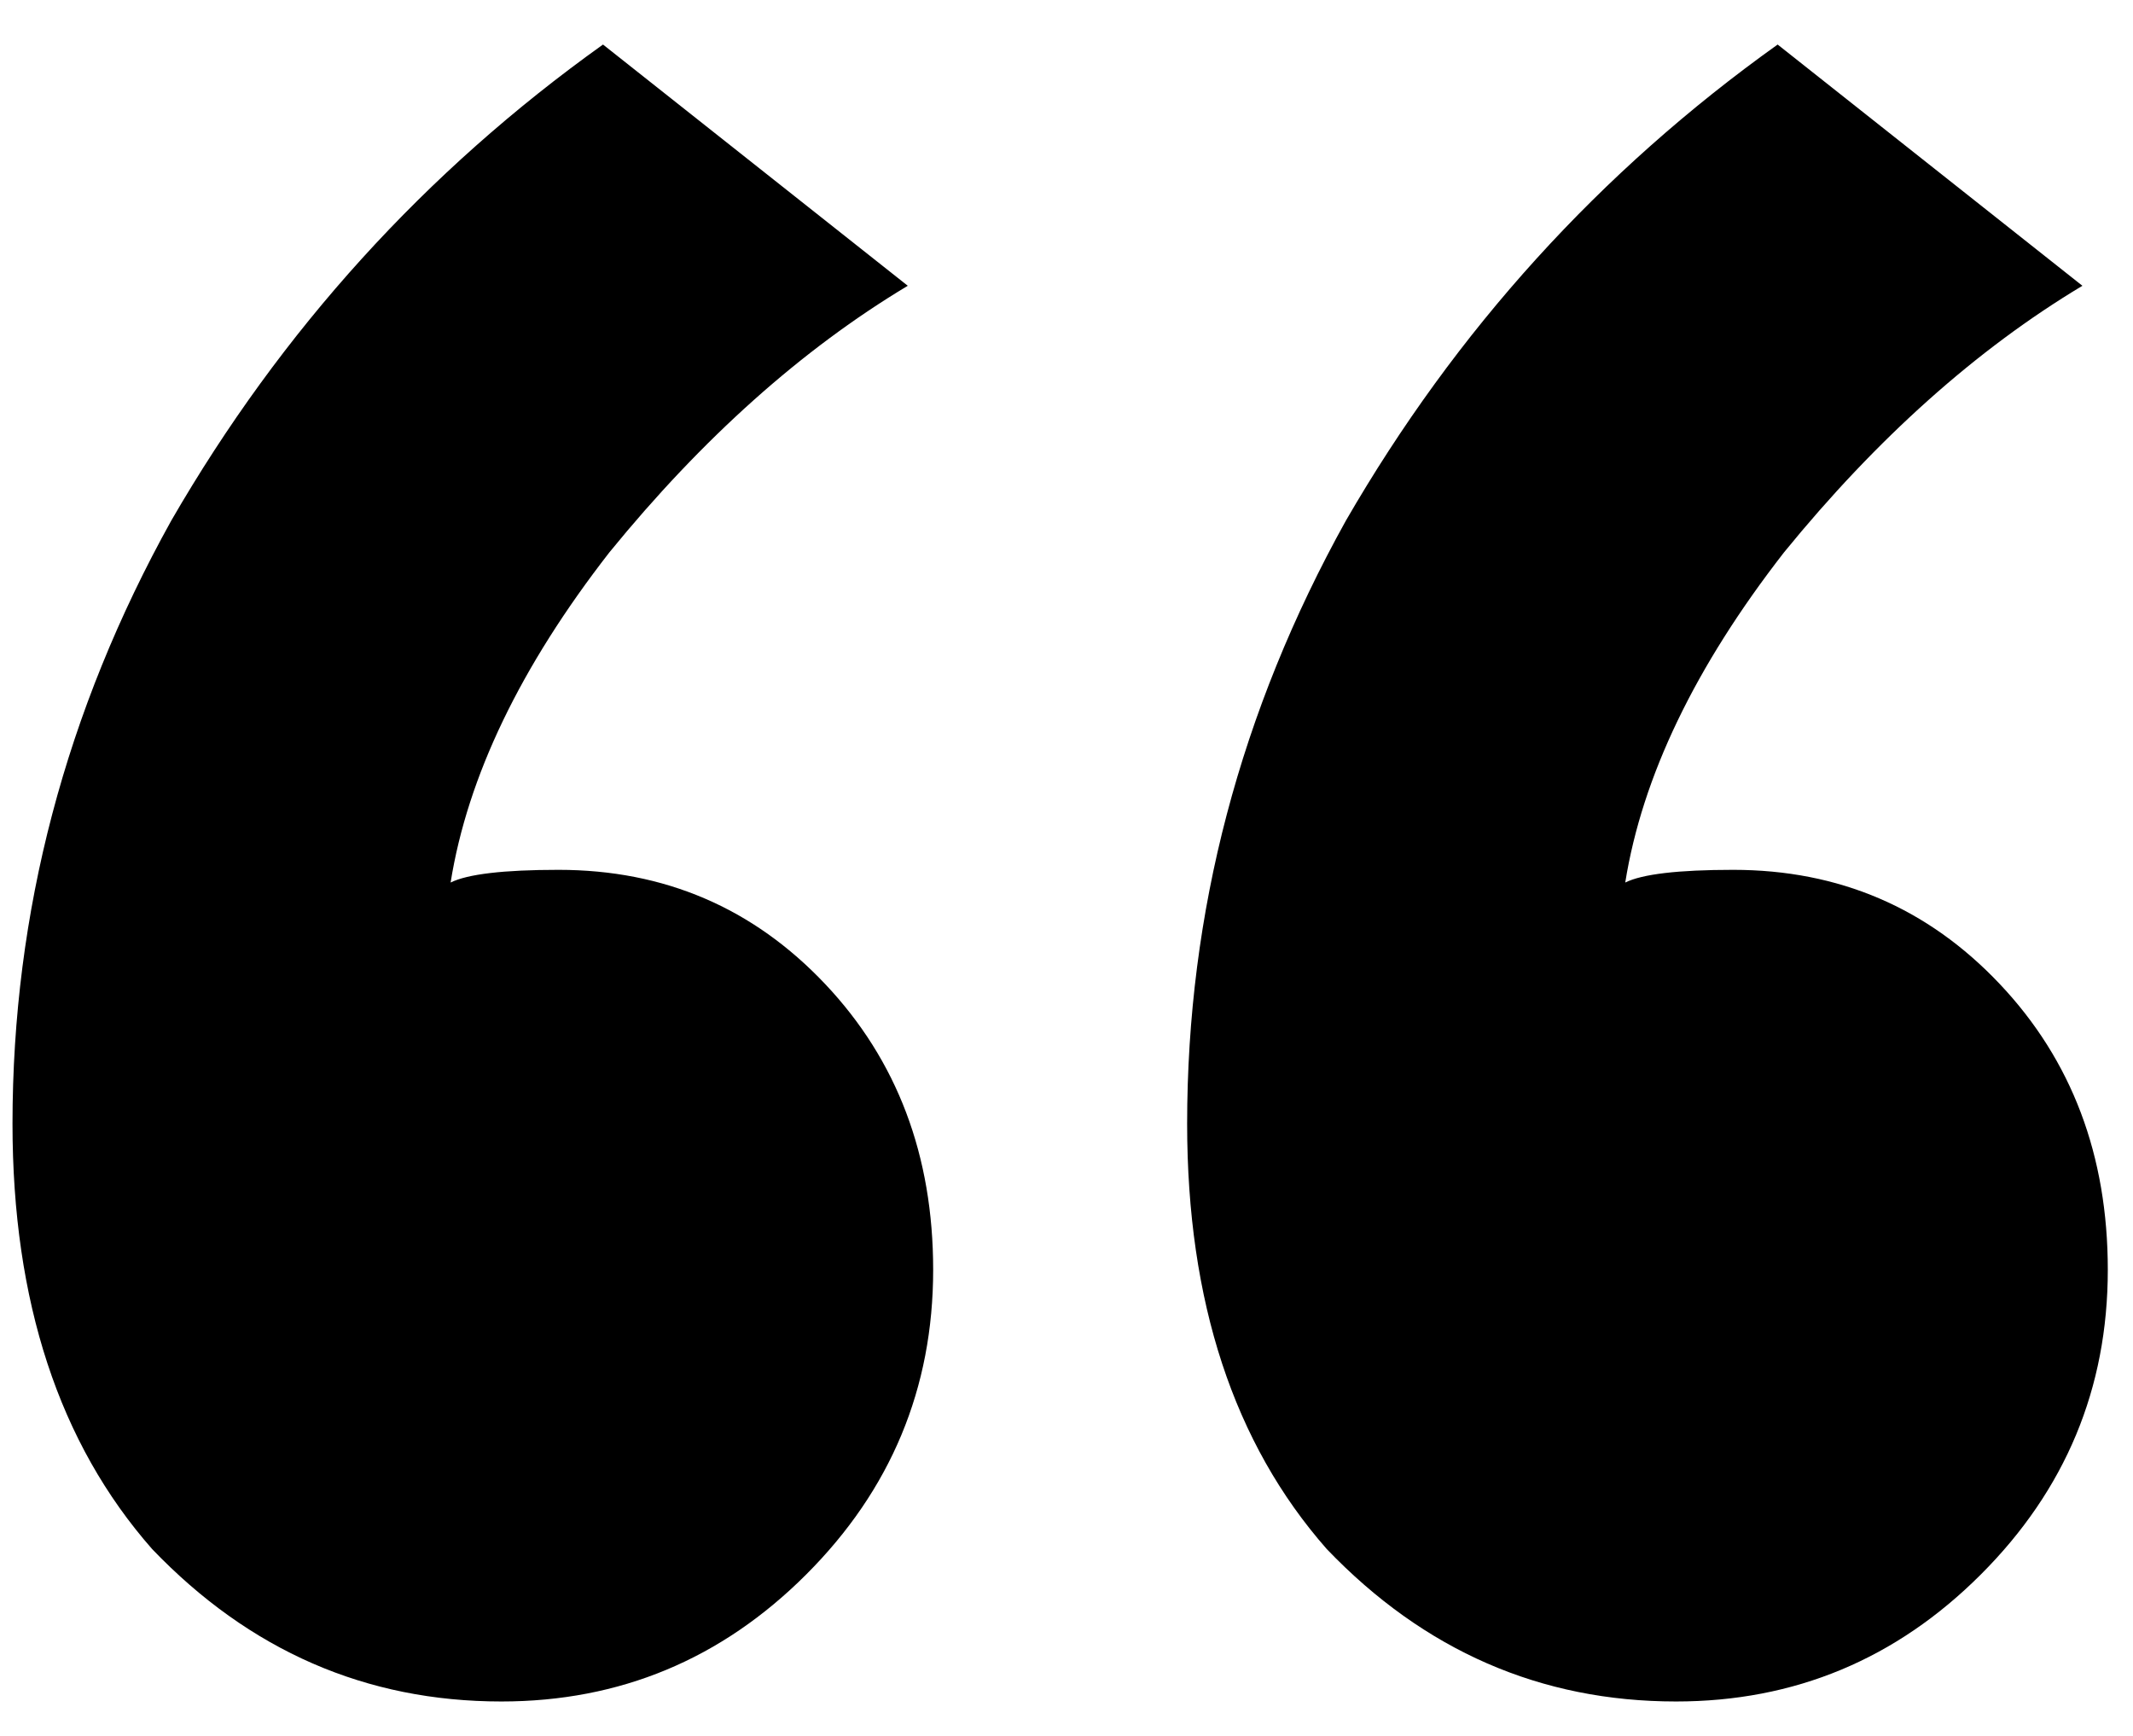 <?xml version="1.0" encoding="UTF-8"?> <svg xmlns="http://www.w3.org/2000/svg" width="43" height="35" viewBox="0 0 43 35" fill="none"> <path d="M0.252 22.658C0.252 18.392 1.319 14.338 3.452 10.498C5.671 6.658 8.572 3.458 12.156 0.898L18.3 5.762C16.167 7.042 14.161 8.834 12.284 11.138C10.492 13.442 9.425 15.661 9.084 17.794C9.425 17.624 10.151 17.538 11.26 17.538C13.393 17.538 15.185 18.306 16.636 19.842C18.087 21.378 18.812 23.298 18.812 25.602C18.812 27.992 17.959 30.04 16.252 31.746C14.545 33.453 12.497 34.306 10.108 34.306C7.377 34.306 5.031 33.282 3.068 31.234C1.191 29.101 0.252 26.242 0.252 22.658ZM23.932 22.658C23.932 18.392 24.999 14.338 27.132 10.498C29.351 6.658 32.252 3.458 35.836 0.898L41.98 5.762C39.847 7.042 37.841 8.834 35.964 11.138C34.172 13.442 33.105 15.661 32.764 17.794C33.105 17.624 33.831 17.538 34.94 17.538C37.073 17.538 38.865 18.306 40.316 19.842C41.767 21.378 42.492 23.298 42.492 25.602C42.492 27.992 41.639 30.04 39.932 31.746C38.225 33.453 36.177 34.306 33.788 34.306C31.057 34.306 28.711 33.282 26.748 31.234C24.871 29.101 23.932 26.242 23.932 22.658Z" fill="black"></path> </svg> 